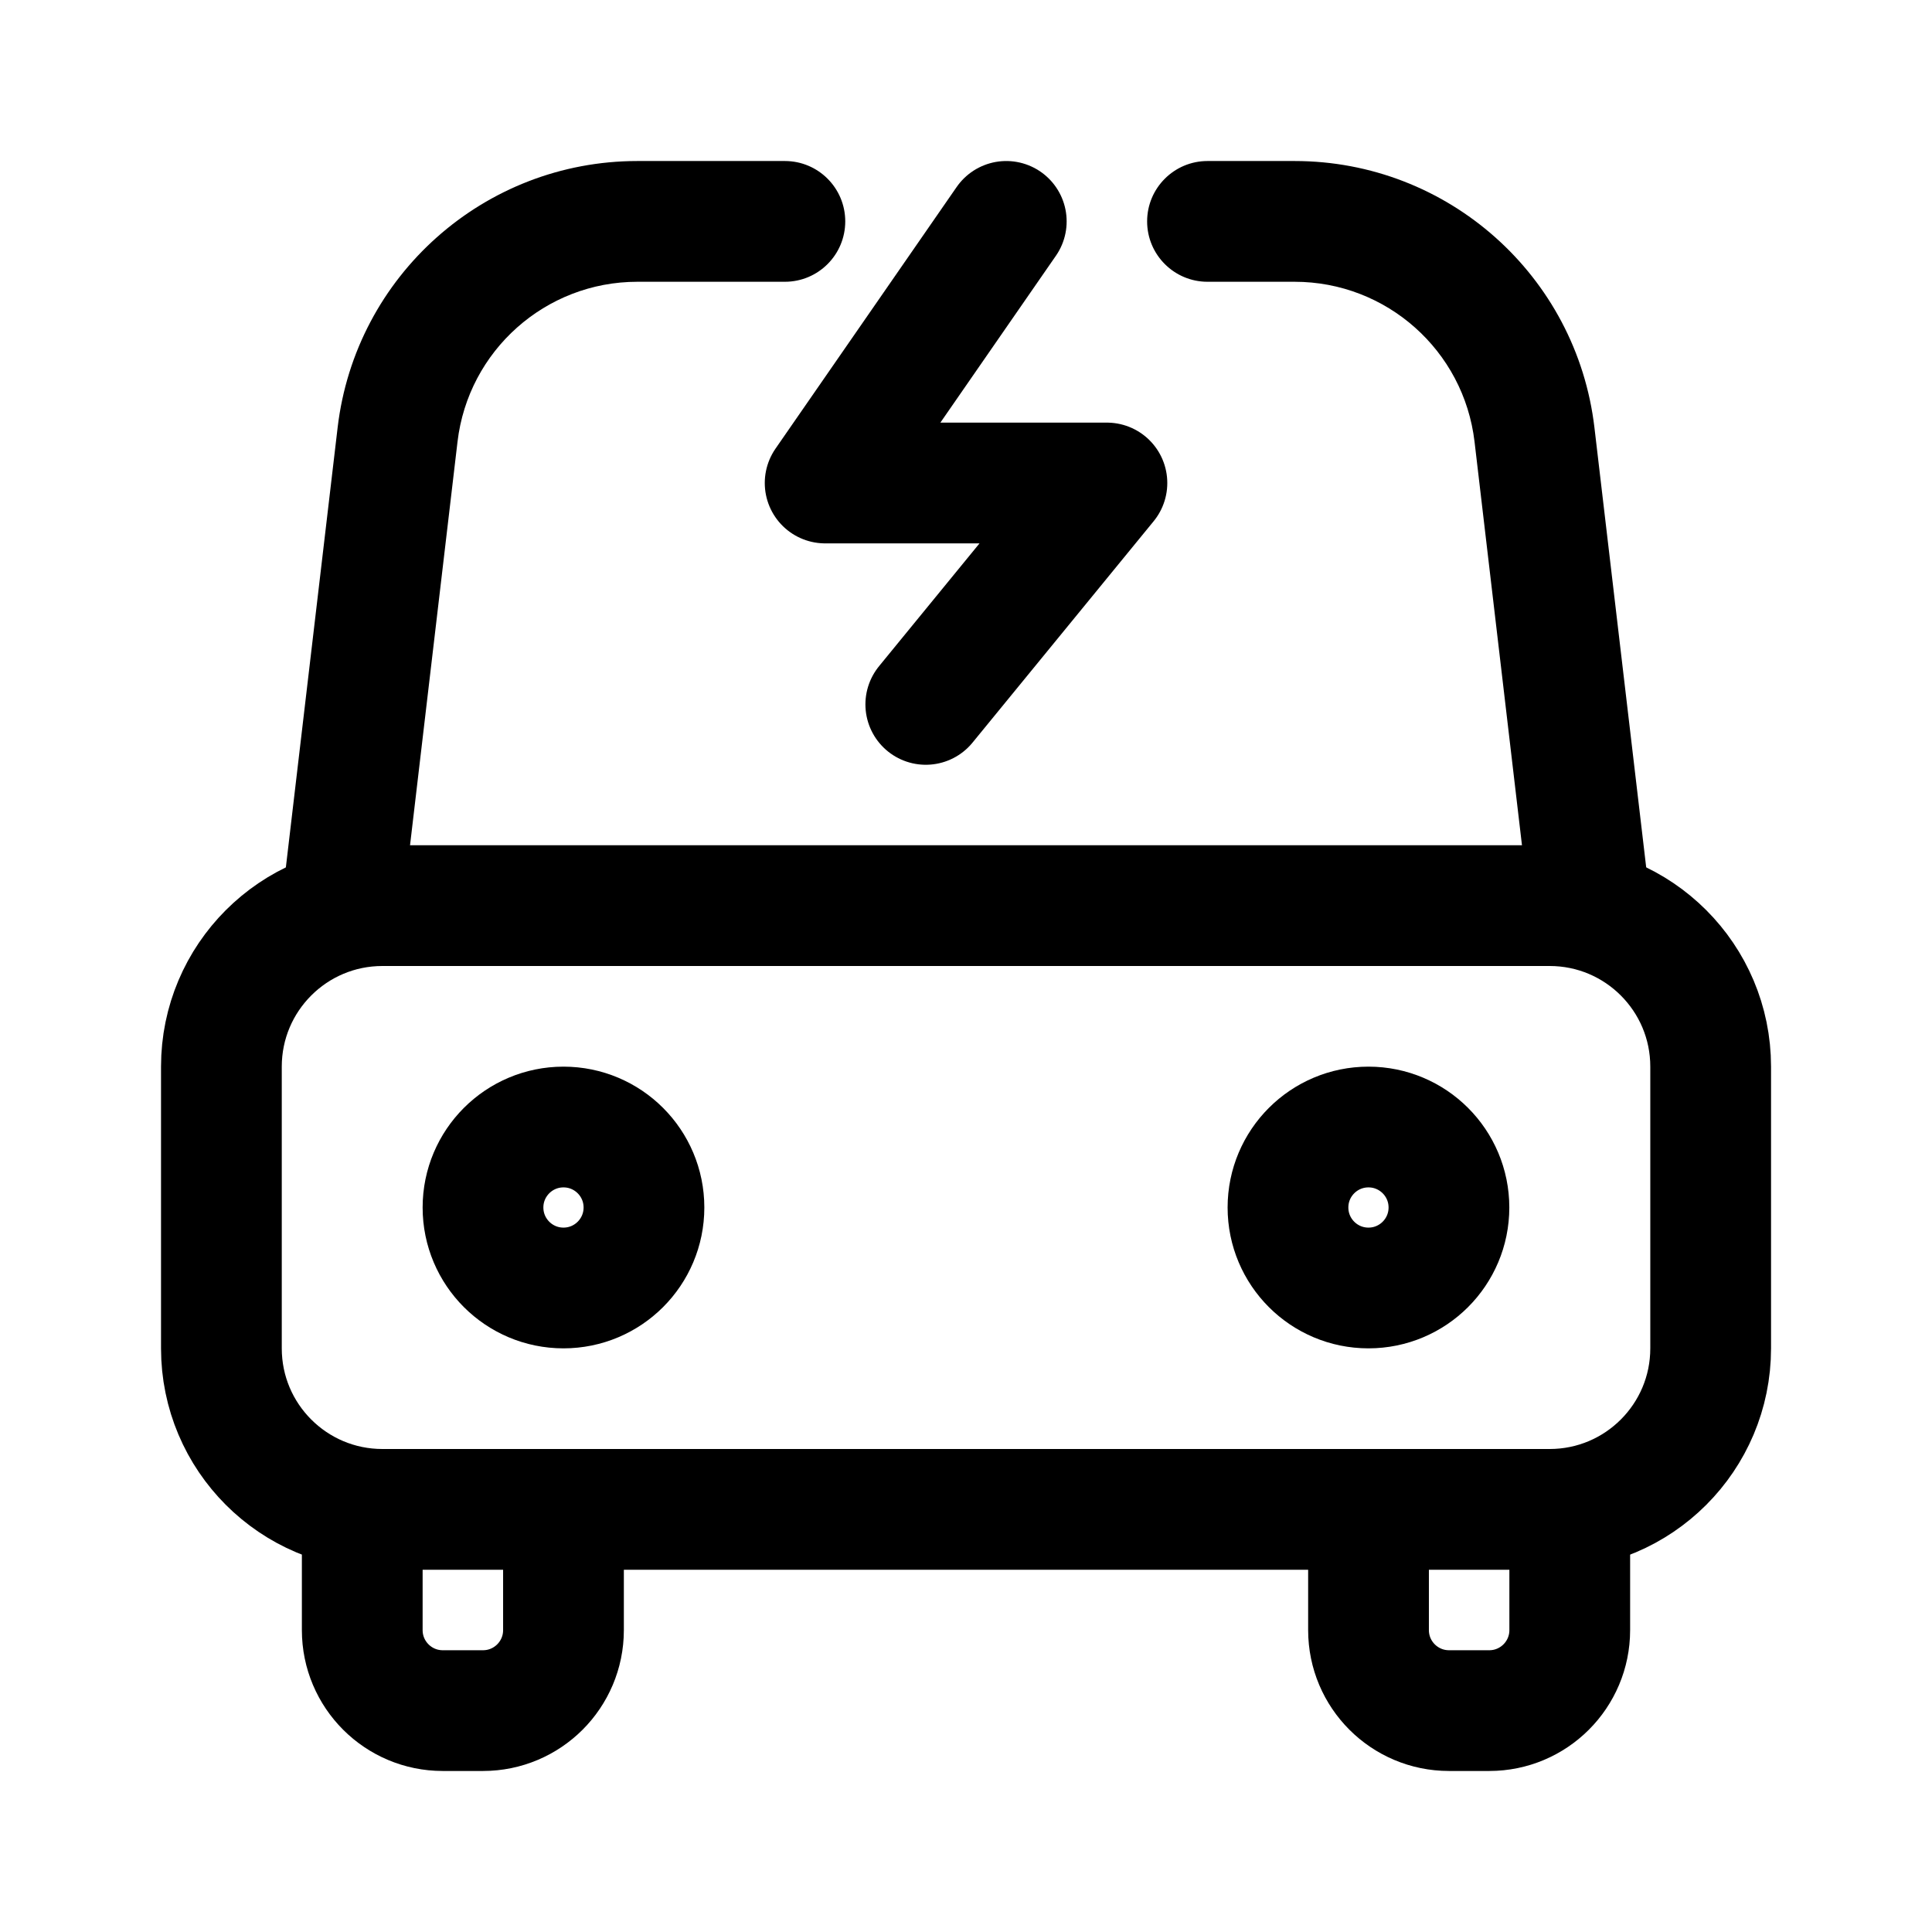 <svg width="32" height="32" viewBox="0 0 32 32" fill="none" xmlns="http://www.w3.org/2000/svg">
<path d="M6 25V27C6 27.736 6.597 28.333 7.333 28.333H8C8.736 28.333 9.333 27.736 9.333 27V25M26 25V27C26 27.736 25.403 28.333 24.667 28.333H24C23.264 28.333 22.667 27.736 22.667 27V25" stroke="black" stroke-width="2"/>
<circle cx="9.333" cy="20" r="1.333" stroke="black" stroke-width="2" stroke-linejoin="round"/>
<circle cx="22.666" cy="20" r="1.333" stroke="black" stroke-width="2" stroke-linejoin="round"/>
<path d="M3.667 17.667C3.667 16.194 4.861 15 6.334 15H25.667C27.14 15 28.334 16.194 28.334 17.667V22.333C28.334 23.806 27.14 25 25.667 25H6.334C4.861 25 3.667 23.806 3.667 22.333V17.667Z" stroke="black" stroke-width="2" stroke-linejoin="round"/>
<path d="M25.416 7.2L24.423 7.316L25.416 7.2ZM6.585 7.2L5.592 7.083L6.585 7.2ZM20 2.667C19.448 2.667 19 3.115 19 3.667C19 4.219 19.448 4.667 20 4.667V2.667ZM13 4.667C13.553 4.667 14 4.219 14 3.667C14 3.115 13.553 2.667 13 2.667V4.667ZM24.423 7.316L25.34 15.117L27.327 14.883L26.409 7.083L24.423 7.316ZM6.66 15.117L7.578 7.316L5.592 7.083L4.674 14.883L6.66 15.117ZM21.443 4.667C22.965 4.667 24.245 5.806 24.423 7.316L26.409 7.083C26.113 4.565 23.979 2.667 21.443 2.667V4.667ZM10.557 2.667C8.022 2.667 5.888 4.565 5.592 7.083L7.578 7.316C7.756 5.806 9.036 4.667 10.557 4.667V2.667ZM20 4.667H21.443V2.667H20V4.667ZM10.557 4.667H13V2.667H10.557V4.667Z" fill="black"/>
<path d="M16.667 3.667L13.667 8H18.334L15.334 11.667" stroke="black" stroke-width="2" stroke-linecap="round" stroke-linejoin="round"/>
</svg>
